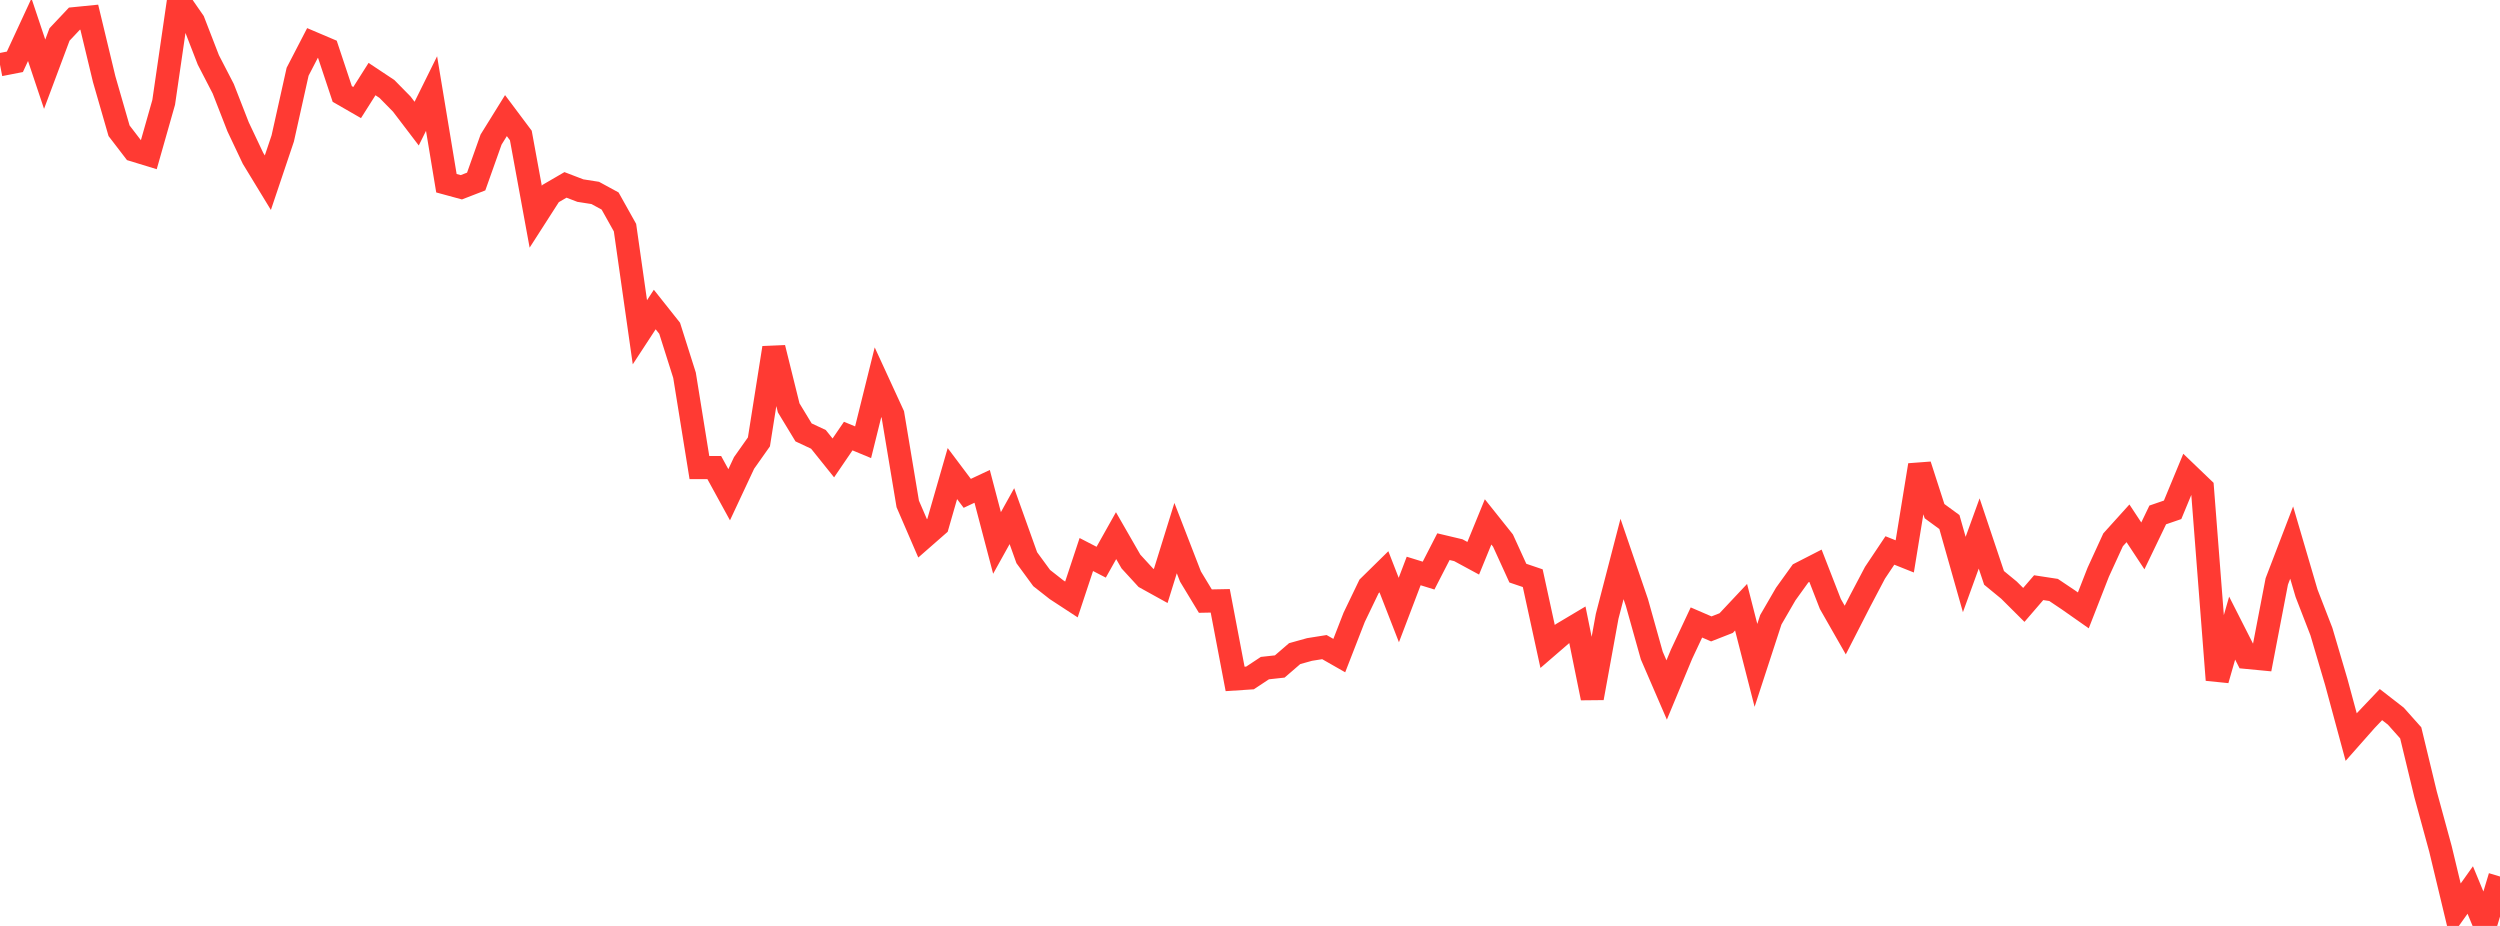 <?xml version="1.0" standalone="no"?>
<!DOCTYPE svg PUBLIC "-//W3C//DTD SVG 1.1//EN" "http://www.w3.org/Graphics/SVG/1.1/DTD/svg11.dtd">

<svg width="135" height="50" viewBox="0 0 135 50" preserveAspectRatio="none" 
  xmlns="http://www.w3.org/2000/svg"
  xmlns:xlink="http://www.w3.org/1999/xlink">


<polyline points="0.0, 3.495 0.804, 3.338 1.607, 1.604 2.411, 4.007 3.214, 1.861 4.018, 1.008 4.821, 0.928 5.625, 4.273 6.429, 7.06 7.232, 8.107 8.036, 8.353 8.839, 5.528 9.643, 0.0 10.446, 1.159 11.25, 3.235 12.054, 4.79 12.857, 6.848 13.661, 8.547 14.464, 9.866 15.268, 7.476 16.071, 3.873 16.875, 2.32 17.679, 2.662 18.482, 5.075 19.286, 5.538 20.089, 4.27 20.893, 4.803 21.696, 5.62 22.5, 6.676 23.304, 5.052 24.107, 9.894 24.911, 10.113 25.714, 9.802 26.518, 7.537 27.321, 6.243 28.125, 7.316 28.929, 11.703 29.732, 10.452 30.536, 9.984 31.339, 10.292 32.143, 10.418 32.946, 10.855 33.75, 12.293 34.554, 17.942 35.357, 16.714 36.161, 17.727 36.964, 20.263 37.768, 25.248 38.571, 25.249 39.375, 26.717 40.179, 24.999 40.982, 23.862 41.786, 18.783 42.589, 22.024 43.393, 23.35 44.196, 23.726 45.0, 24.728 45.804, 23.548 46.607, 23.881 47.411, 20.641 48.214, 22.387 49.018, 27.212 49.821, 29.071 50.625, 28.367 51.429, 25.573 52.232, 26.641 53.036, 26.263 53.839, 29.319 54.643, 27.872 55.446, 30.116 56.25, 31.215 57.054, 31.846 57.857, 32.371 58.661, 29.944 59.464, 30.359 60.268, 28.925 61.071, 30.323 61.875, 31.199 62.679, 31.644 63.482, 29.057 64.286, 31.133 65.089, 32.46 65.893, 32.444 66.696, 36.662 67.5, 36.609 68.304, 36.078 69.107, 35.99 69.911, 35.296 70.714, 35.072 71.518, 34.944 72.321, 35.402 73.125, 33.335 73.929, 31.665 74.732, 30.876 75.536, 32.942 76.339, 30.833 77.143, 31.082 77.946, 29.52 78.75, 29.711 79.554, 30.146 80.357, 28.182 81.161, 29.19 81.964, 30.949 82.768, 31.222 83.571, 34.91 84.375, 34.216 85.179, 33.737 85.982, 37.694 86.786, 33.28 87.589, 30.185 88.393, 32.533 89.196, 35.398 90.0, 37.259 90.804, 35.325 91.607, 33.614 92.411, 33.961 93.214, 33.646 94.018, 32.79 94.821, 35.93 95.625, 33.466 96.429, 32.079 97.232, 30.962 98.036, 30.55 98.839, 32.614 99.643, 34.023 100.446, 32.455 101.25, 30.928 102.054, 29.725 102.857, 30.046 103.661, 25.115 104.464, 27.602 105.268, 28.19 106.071, 31.024 106.875, 28.808 107.679, 31.205 108.482, 31.864 109.286, 32.665 110.089, 31.734 110.893, 31.857 111.696, 32.396 112.5, 32.96 113.304, 30.901 114.107, 29.15 114.911, 28.26 115.714, 29.478 116.518, 27.806 117.321, 27.53 118.125, 25.588 118.929, 26.359 119.732, 36.717 120.536, 33.918 121.339, 35.5 122.143, 35.577 122.946, 31.397 123.75, 29.299 124.554, 32.036 125.357, 34.109 126.161, 36.835 126.964, 39.803 127.768, 38.893 128.571, 38.048 129.375, 38.672 130.179, 39.574 130.982, 42.899 131.786, 45.843 132.589, 49.189 133.393, 48.06 134.196, 50.0 135.0, 47.332" fill="none" stroke="#ff3a33" stroke-width="1.25"/>

</svg>